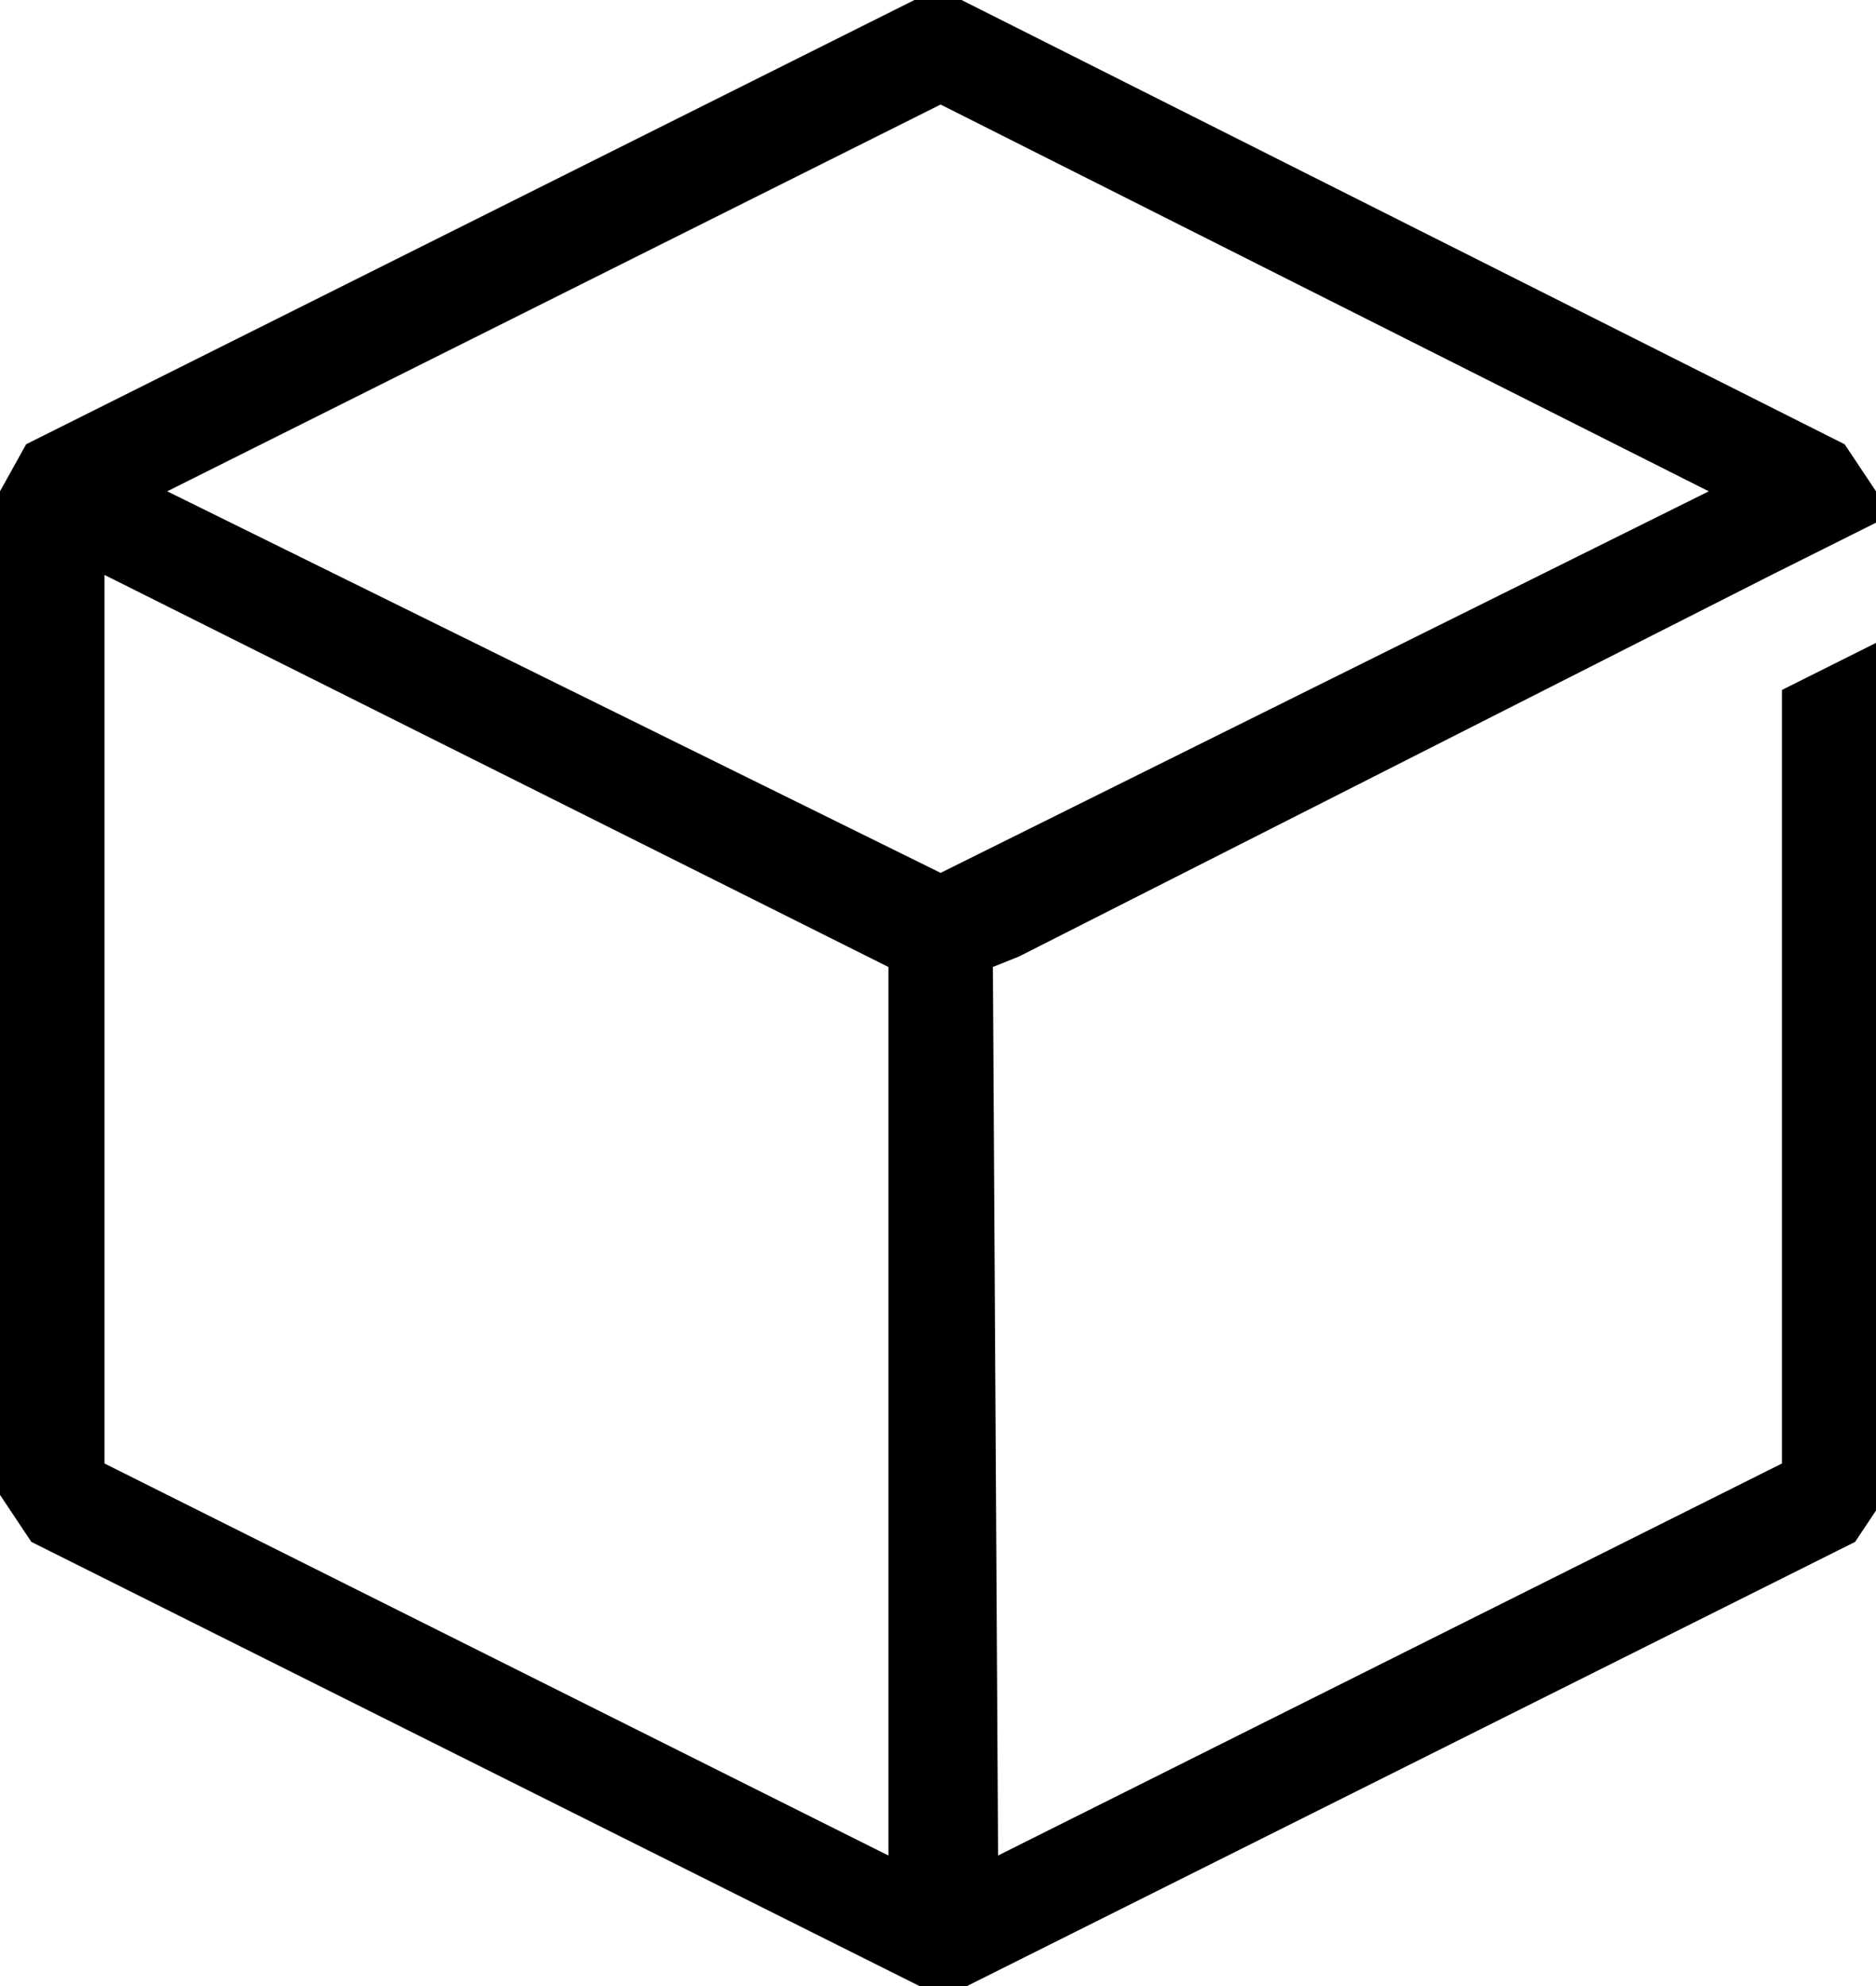 <?xml version="1.0" encoding="utf-8"?>
<svg xmlns="http://www.w3.org/2000/svg" xmlns:xlink="http://www.w3.org/1999/xlink" version="1.1" id="Layer_1" x="0px" y="0px" viewBox="0 0 35.9 38" style="enable-background:new 0 0 35.9 38;">
<path d="M19,18.5l0.5-0.2L33.9,11l1.4-0.7l0.6-0.3V9.4l-0.6-0.9L18.4,0h-0.9l-17,8.5L0,9.4v19.2l0.6,0.9l17,8.5h0.9l17-8.5l0.6-0.9&#xA;	V12.2l-2,1V28l-15,7.5l0,0L19,18.5L19,18.5z M18,2l14.7,7.4L18,16.7L3.2,9.4L18,2z M2,11l15,7.5v17L2,28C2,28,2,11,2,11z"/>
</svg>